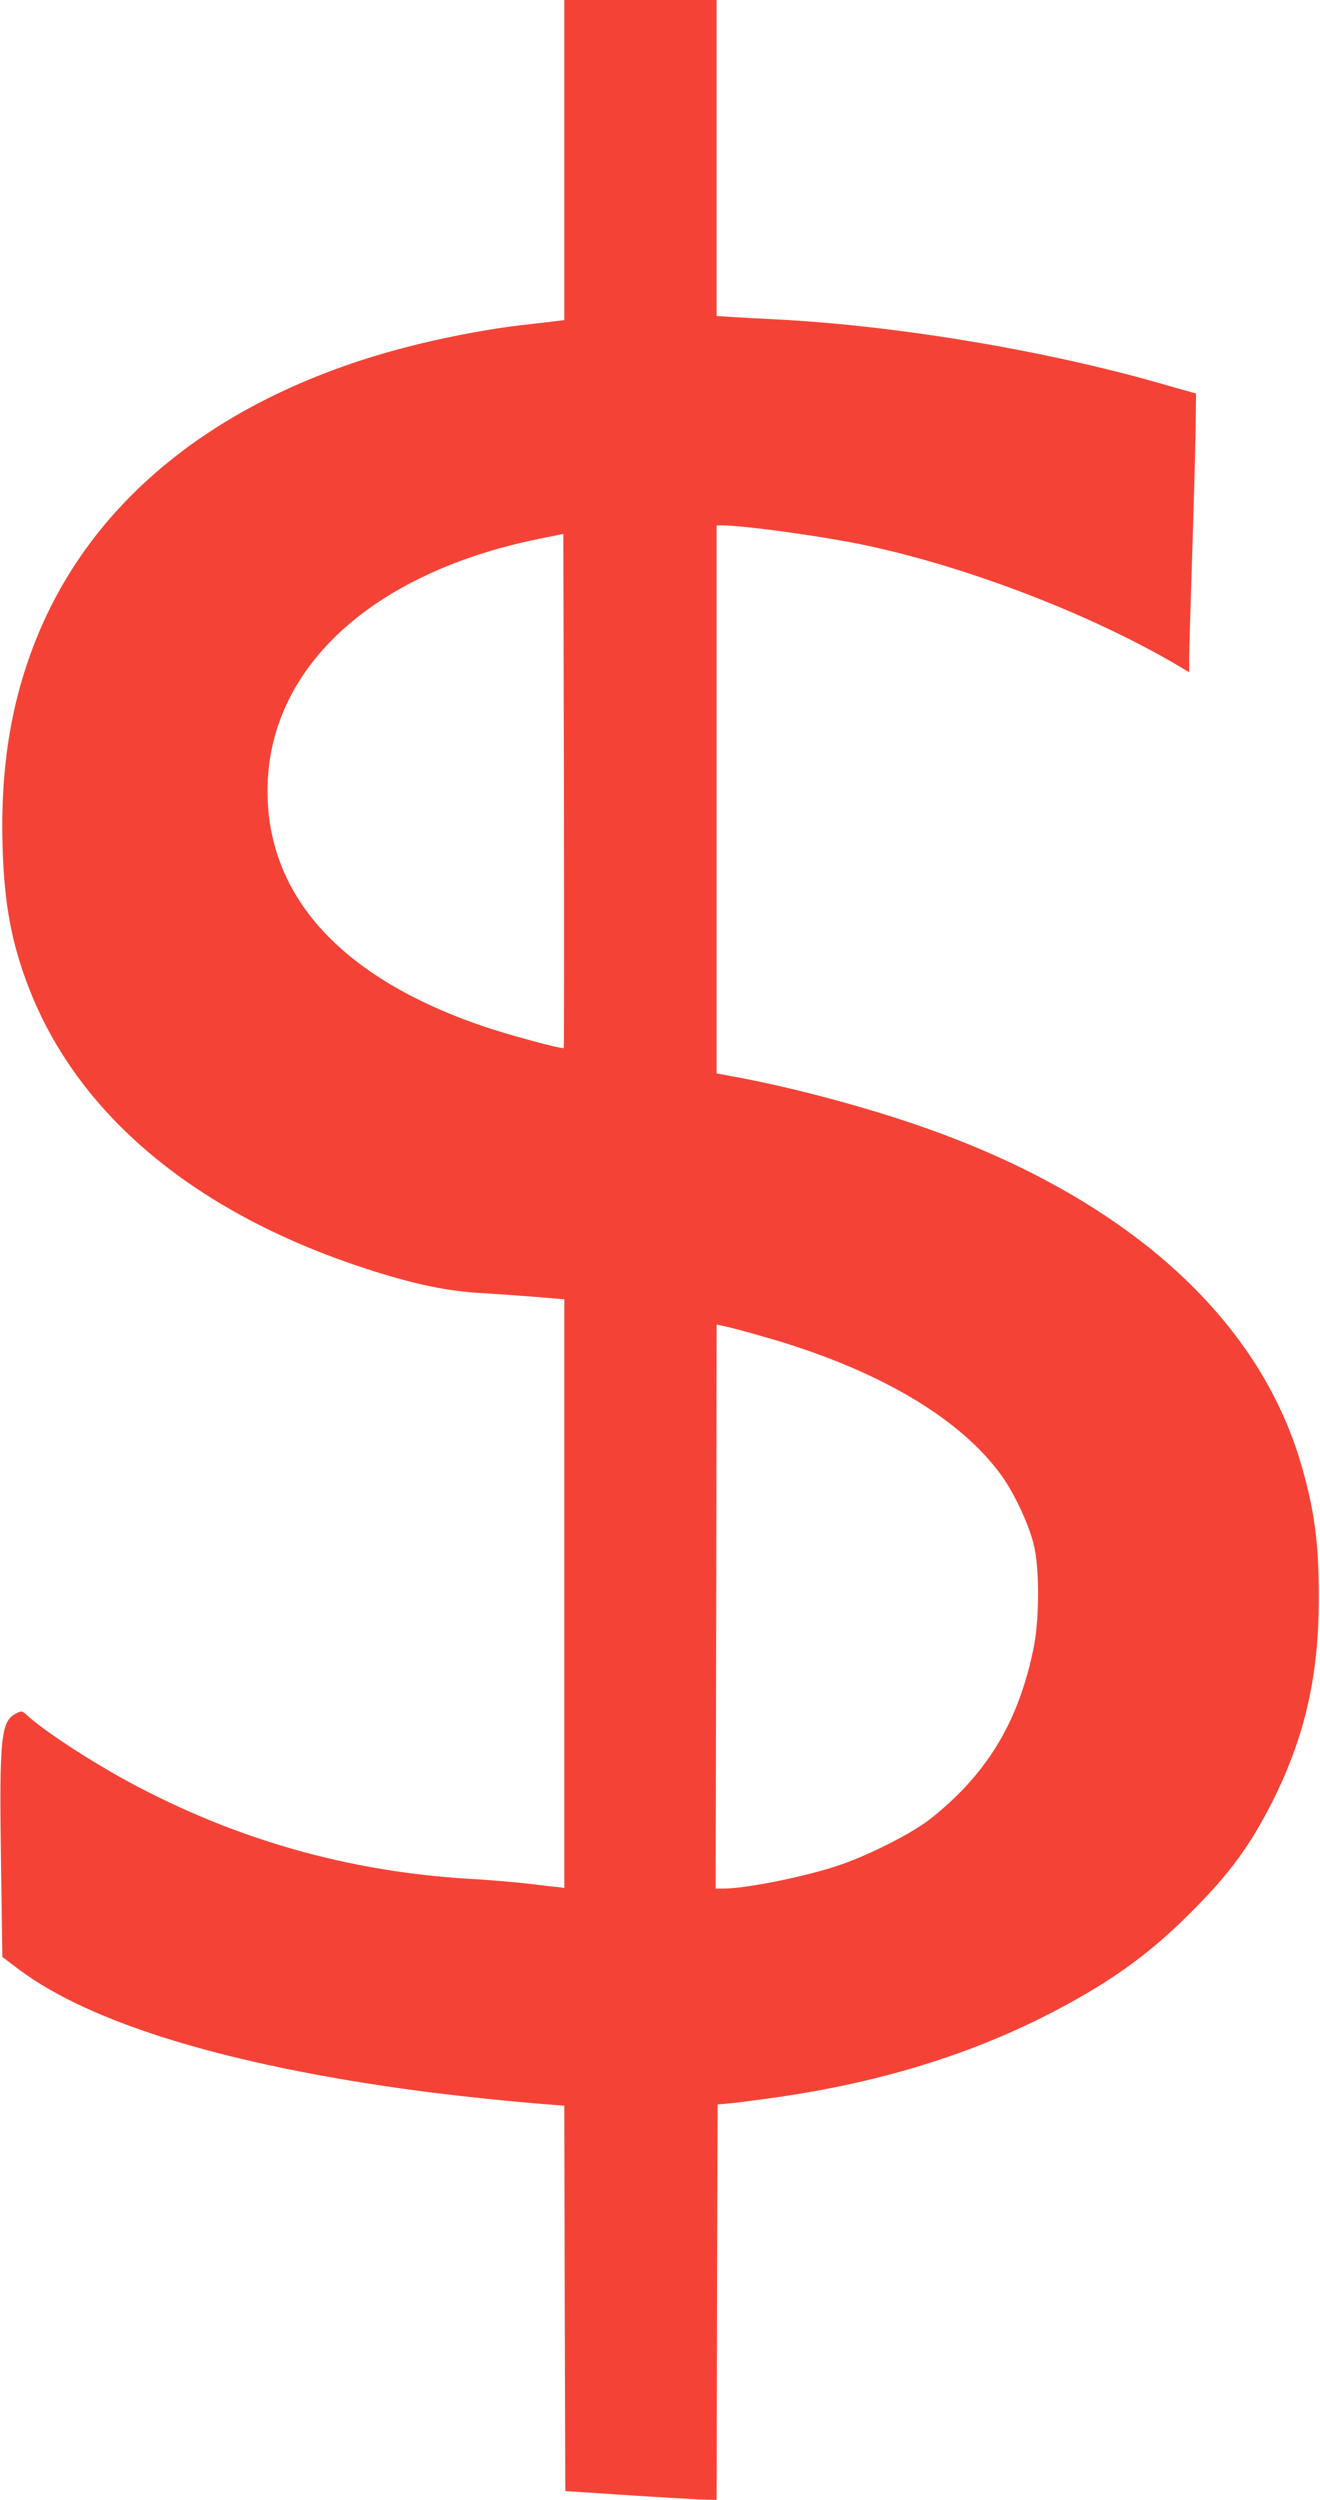 <?xml version="1.0" standalone="no"?>
<!DOCTYPE svg PUBLIC "-//W3C//DTD SVG 20010904//EN"
 "http://www.w3.org/TR/2001/REC-SVG-20010904/DTD/svg10.dtd">
<svg version="1.0" xmlns="http://www.w3.org/2000/svg"
 width="676pt" height="1280pt" viewBox="0 0 676 1280"
 preserveAspectRatio="xMidYMid meet">
<g transform="translate(0,1280) scale(0.1,-0.1)"
fill="#f44336" stroke="none">
<path d="M2890 11981 l0 -820 -42 -5 c-24 -3 -88 -11 -143 -17 -236 -25 -537
-87 -773 -158 -869 -262 -1477 -771 -1751 -1464 -125 -316 -179 -650 -168
-1046 8 -299 46 -502 137 -735 248 -634 824 -1123 1658 -1410 267 -91 459
-135 642 -146 85 -5 219 -15 298 -21 l142 -12 0 -1507 0 -1507 -27 4 c-16 1
-86 9 -158 18 -71 8 -208 20 -304 25 -616 37 -1191 200 -1736 493 -200 108
-441 265 -526 344 -26 24 -28 24 -58 9 -76 -40 -85 -122 -76 -754 l7 -492 86
-65 c367 -275 1068 -489 2032 -619 182 -25 501 -58 672 -71 l88 -7 2 -986 3
-987 335 -22 c184 -12 359 -22 387 -22 l53 -1 2 1012 3 1013 40 3 c22 1 123
14 225 28 533 73 998 212 1415 423 311 158 520 305 736 521 210 208 320 361
440 605 156 321 224 628 223 1020 0 274 -22 440 -89 672 -219 759 -900 1368
-1935 1731 -279 98 -631 193 -912 248 l-148 28 0 1403 0 1403 24 0 c119 0 535
-58 753 -105 527 -114 1147 -354 1591 -616 l52 -31 0 69 c0 38 7 272 15 519 8
247 16 537 18 644 l2 195 -180 51 c-595 171 -1360 298 -1975 329 -63 3 -157 8
-207 11 l-93 6 0 809 0 809 -390 0 -390 0 0 -819z m-3 -4547 c-7 -8 -290 69
-415 112 -722 247 -1102 662 -1102 1204 0 622 525 1112 1381 1289 l134 27 3
-1314 c1 -724 1 -1317 -1 -1318z m1033 -1481 c575 -164 1002 -416 1213 -714
62 -88 132 -236 159 -340 33 -122 32 -396 -1 -549 -64 -302 -179 -526 -367
-720 -52 -54 -134 -126 -182 -160 -106 -75 -310 -176 -452 -223 -171 -57 -471
-117 -582 -117 l-43 0 3 1444 2 1444 63 -14 c34 -8 118 -31 187 -51z"/>
</g>
</svg>
